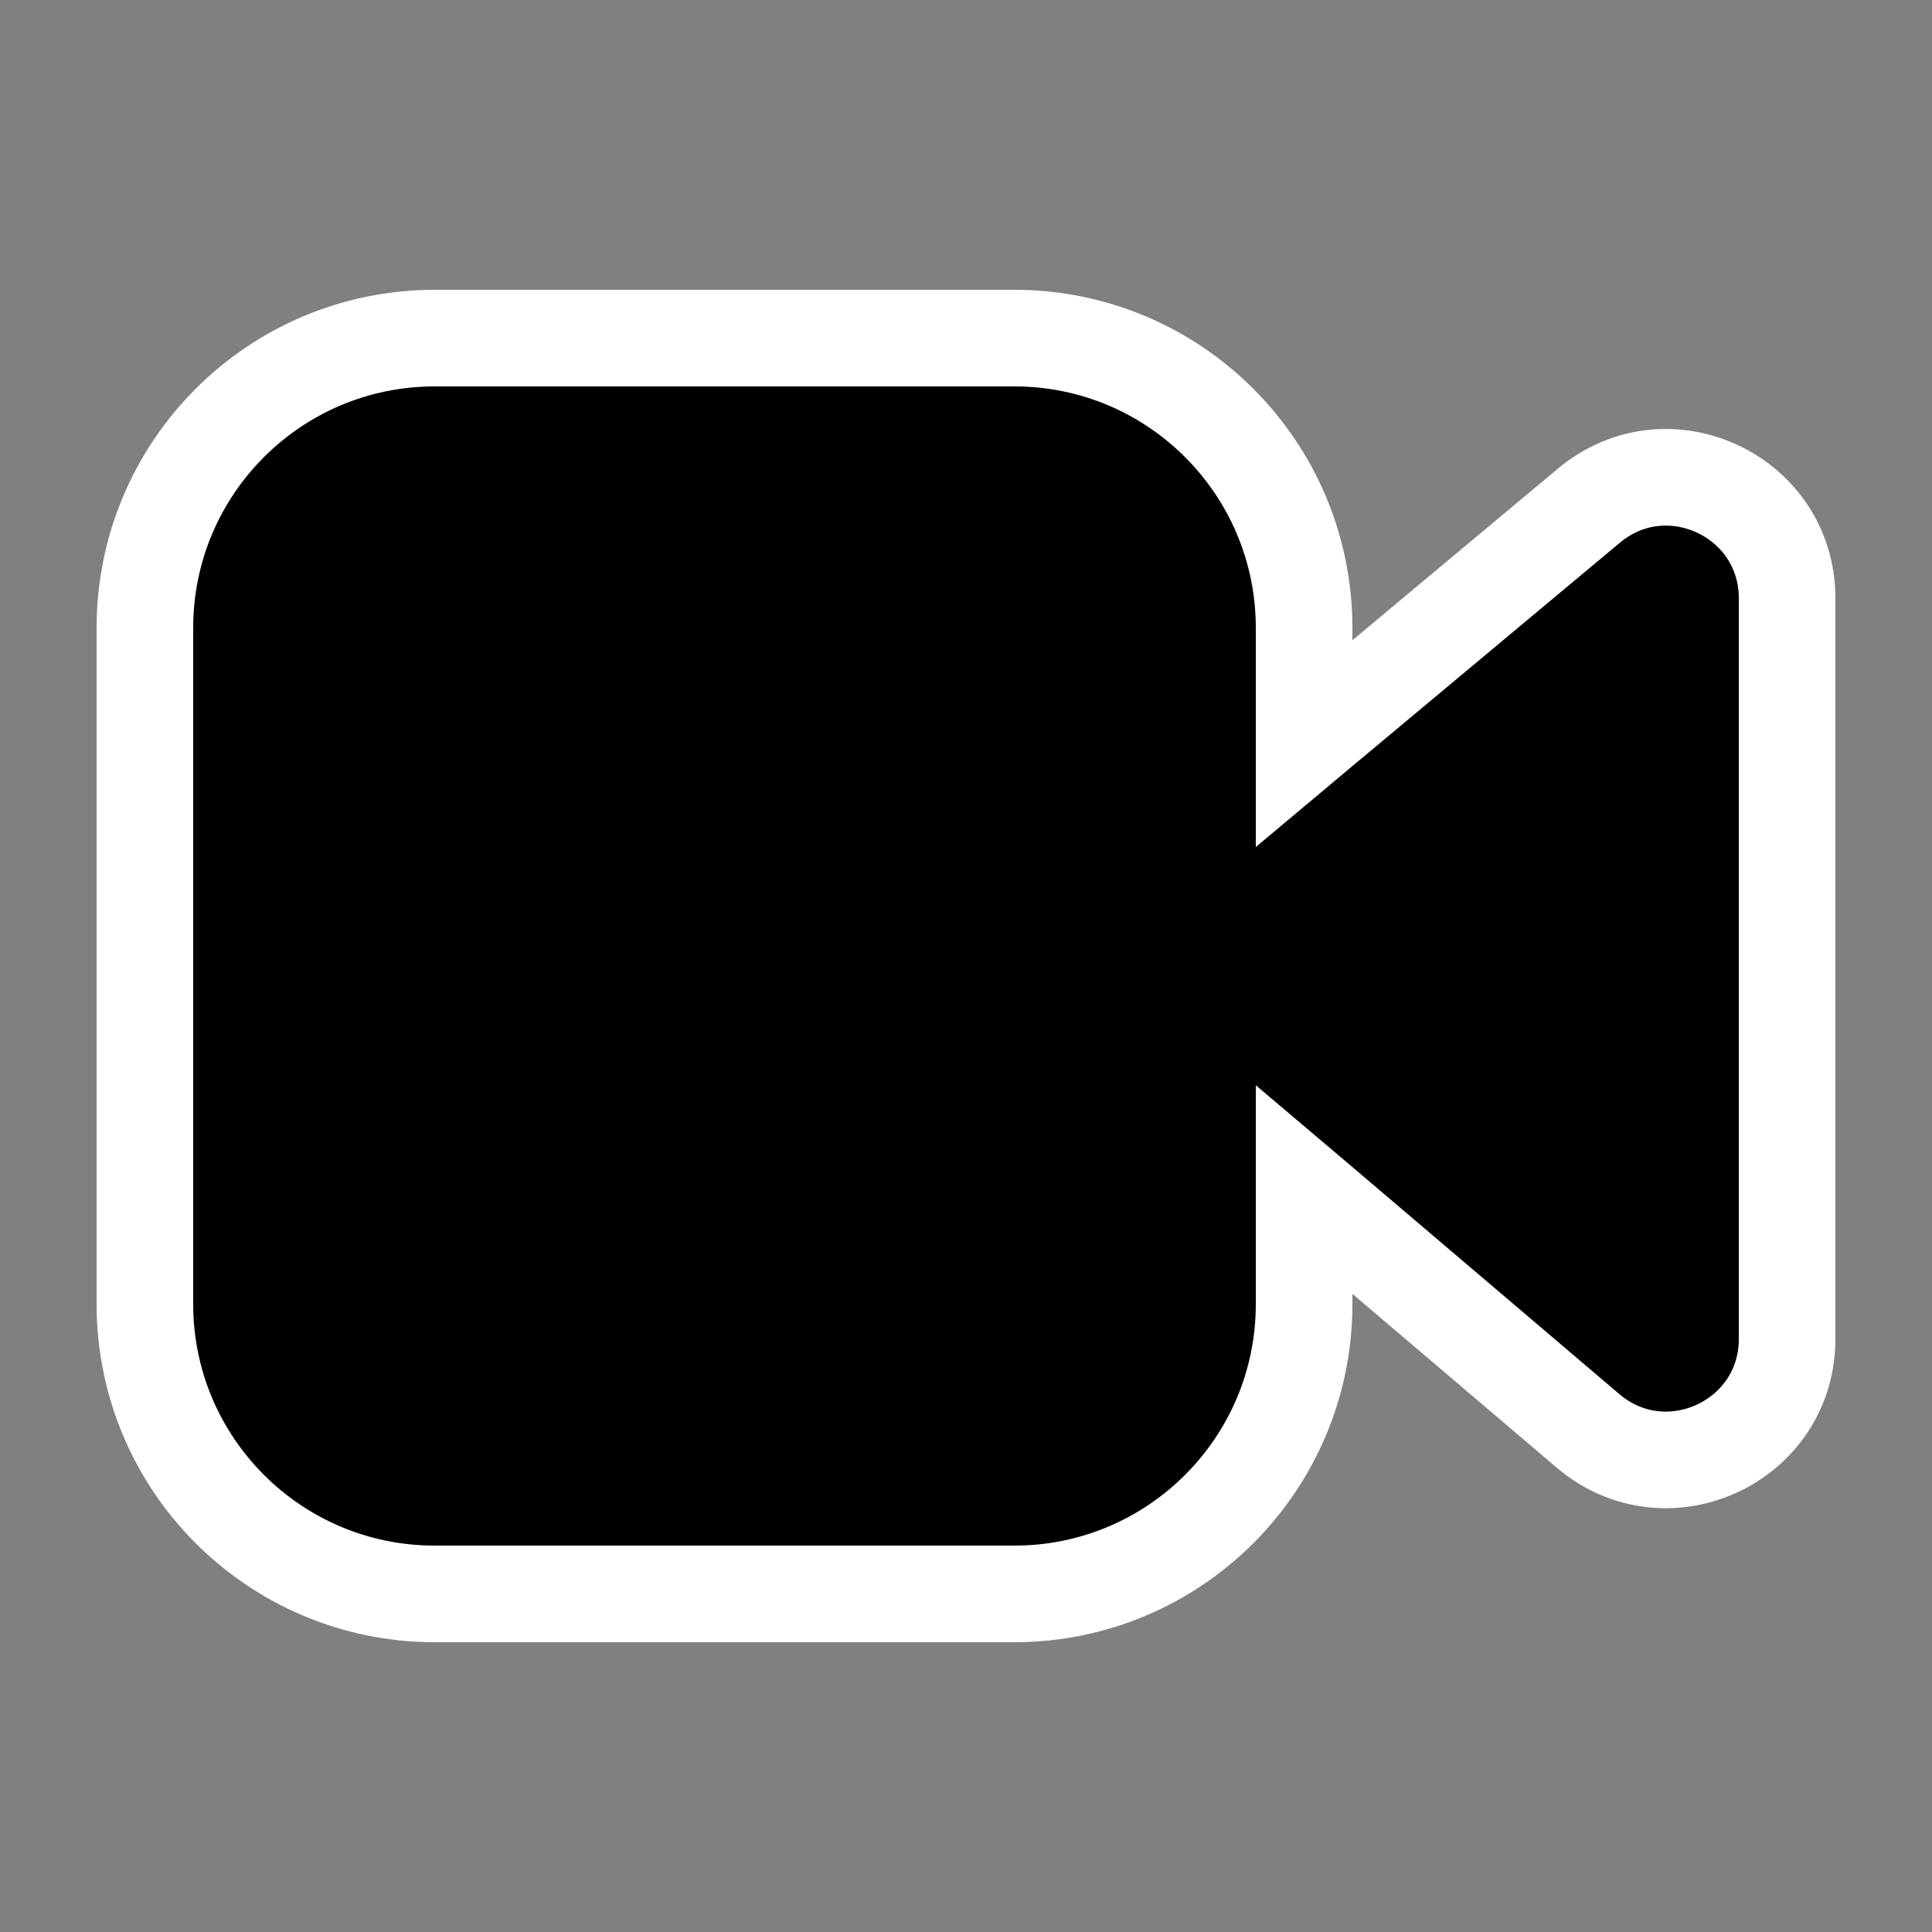<svg viewBox="0 0 20 20" fill="none" xmlns="http://www.w3.org/2000/svg">
<rect x="0" y="0" width="20" height="20" fill="#808080" stroke="none"/>
<path d="M13.679 7.547L13.5 7.697V6.5C13.5 4.843 12.157 3.5 10.5 3.5H4.5C2.843 3.5 1.5 4.843 1.5 6.5V13.5C1.5 15.157 2.843 16.5 4.5 16.5H10.5C12.157 16.5 13.5 15.157 13.5 13.5V12.313L13.676 12.462L16.44 14.813C17.252 15.503 18.5 14.926 18.5 13.861V6.193C18.5 5.133 17.262 4.554 16.449 5.234L13.679 7.547Z" fill="#000" stroke="#fff" stroke-linecap="round"/>
</svg>
